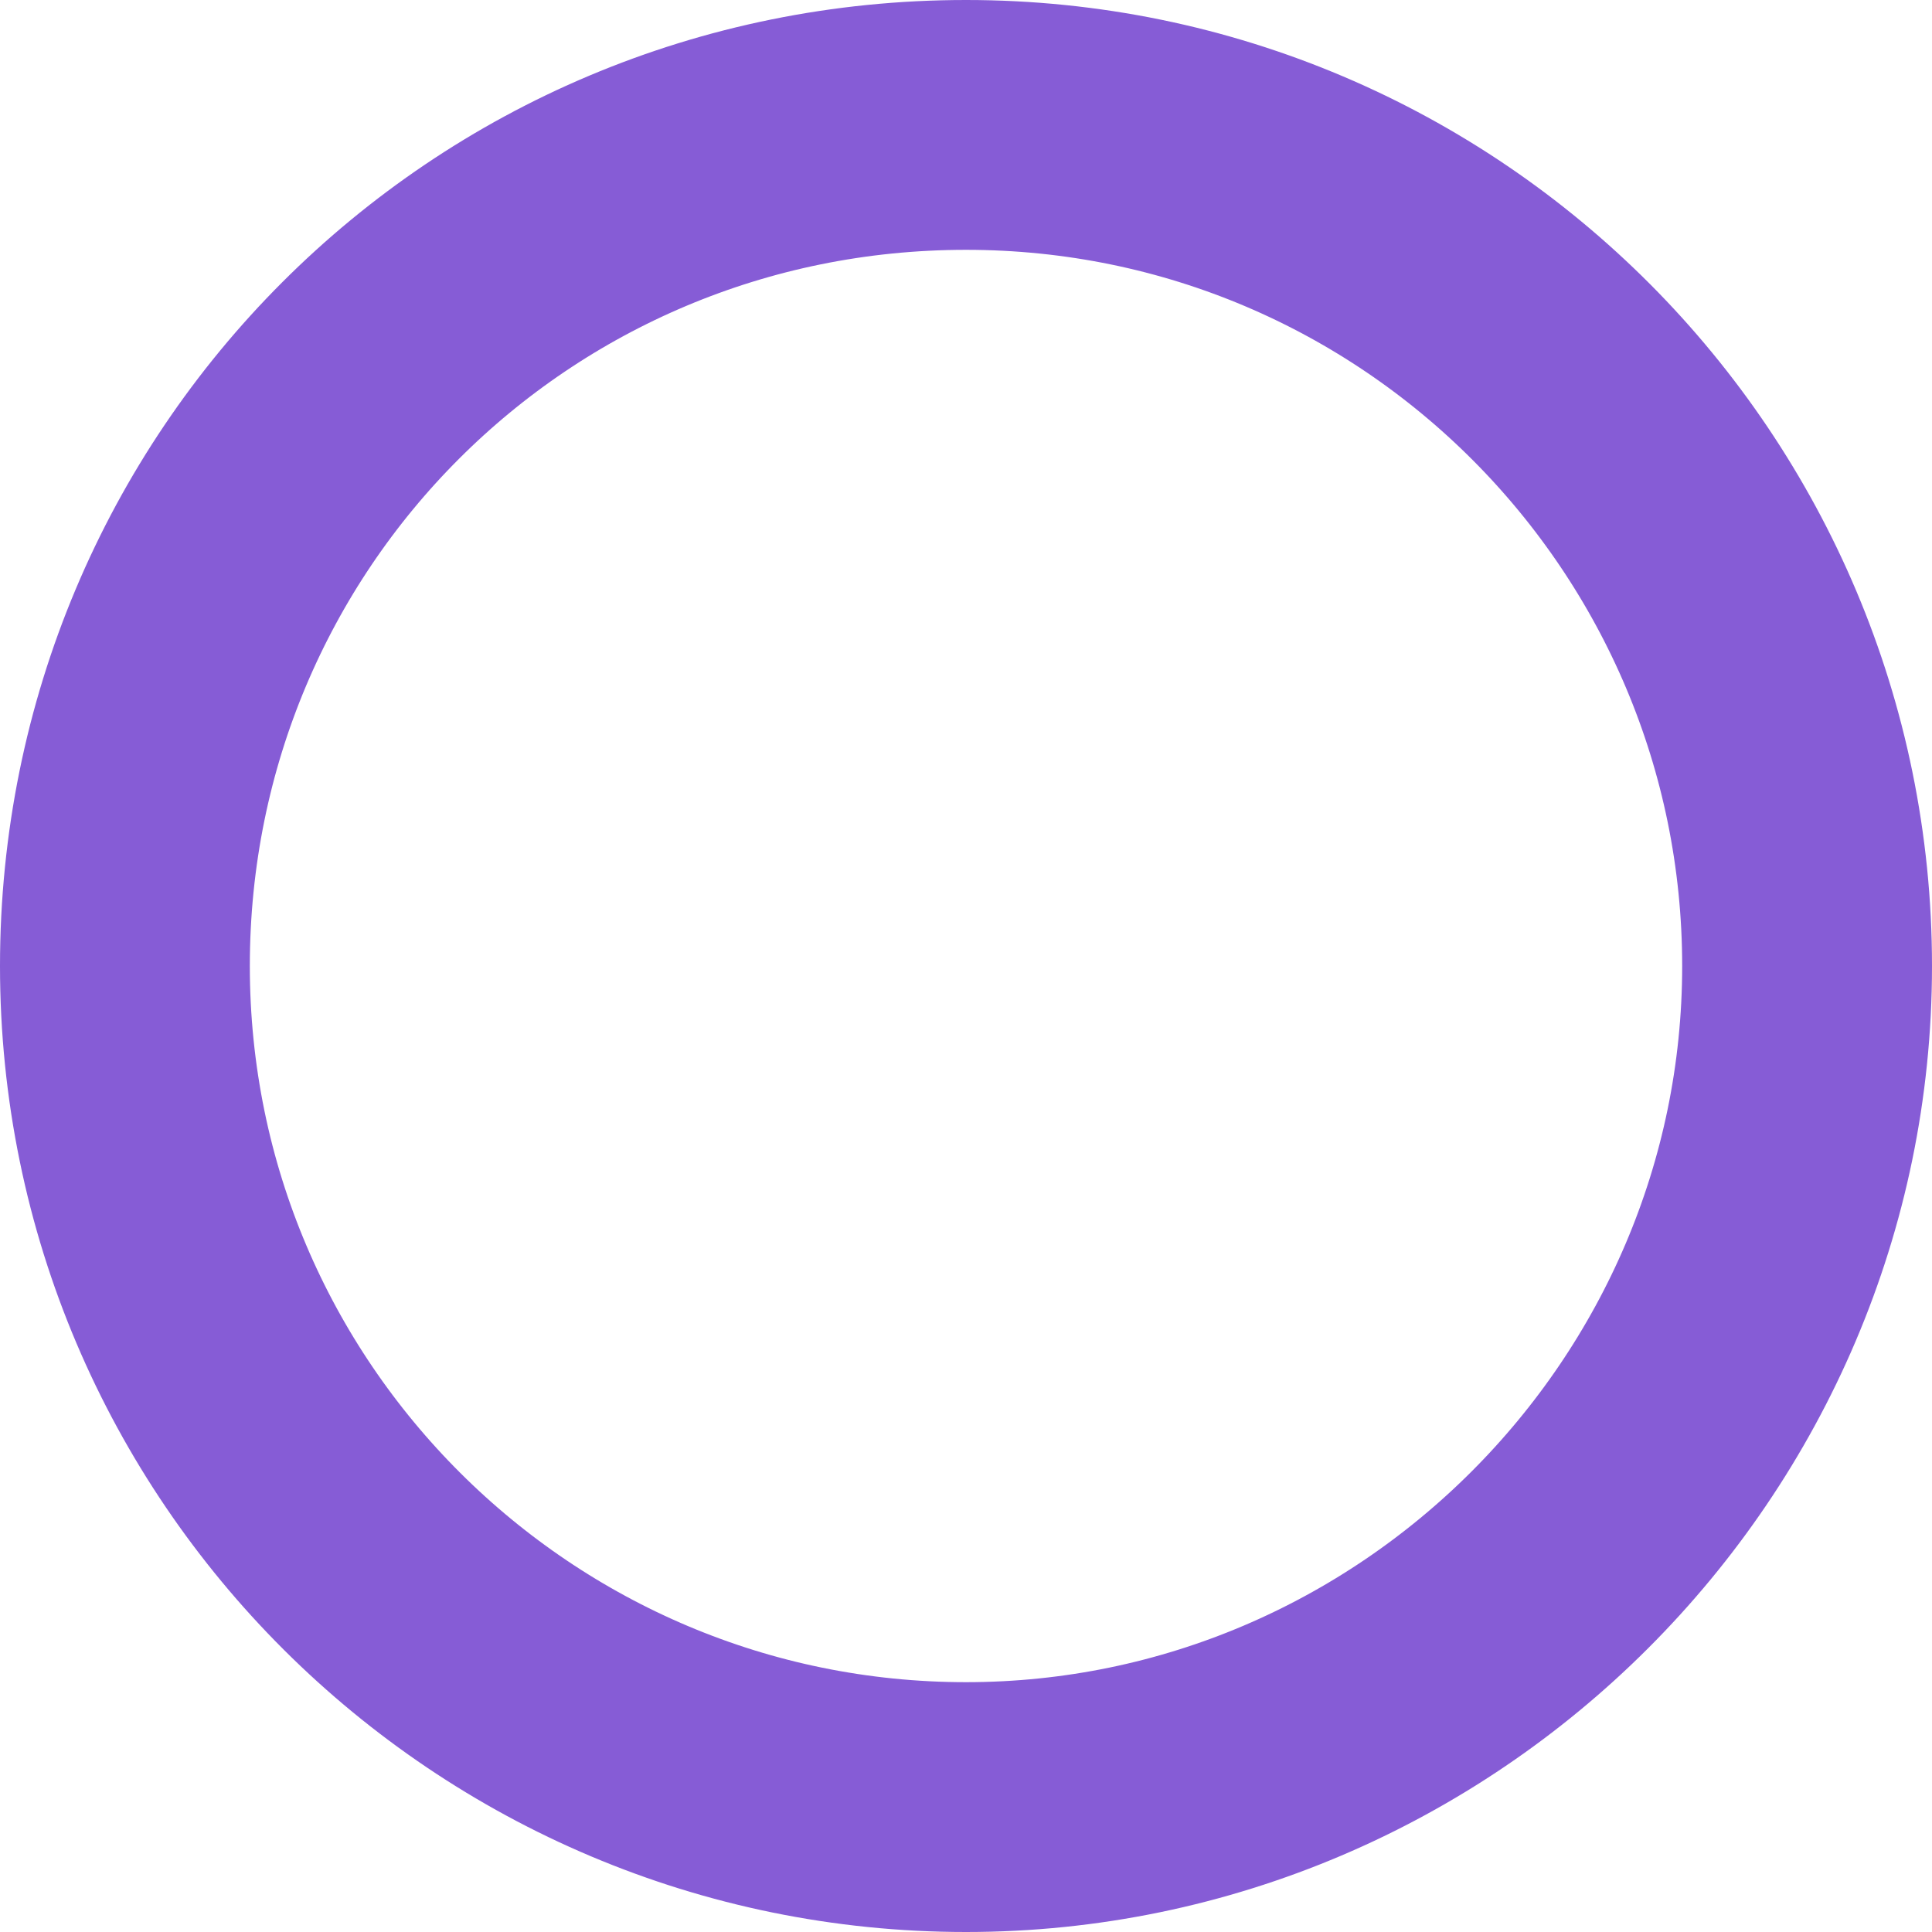 <svg xmlns="http://www.w3.org/2000/svg" id="Layer_2" data-name="Layer 2" width="46.4" height="46.4" viewBox="0 0 46.4 46.4"><defs><style>      .cls-1 {        fill: none;        stroke: #865cd6;        stroke-miterlimit: 133.3;        stroke-width: 6px;      }    </style></defs><g id="Layer_1-2" data-name="Layer 1"><path class="cls-1" d="M23.2,3C12,3,3,12,3,23.2s9.1,20.2,20.2,20.2,20.2-9.1,20.2-20.2S34.4,3,23.2,3Z"></path></g></svg>